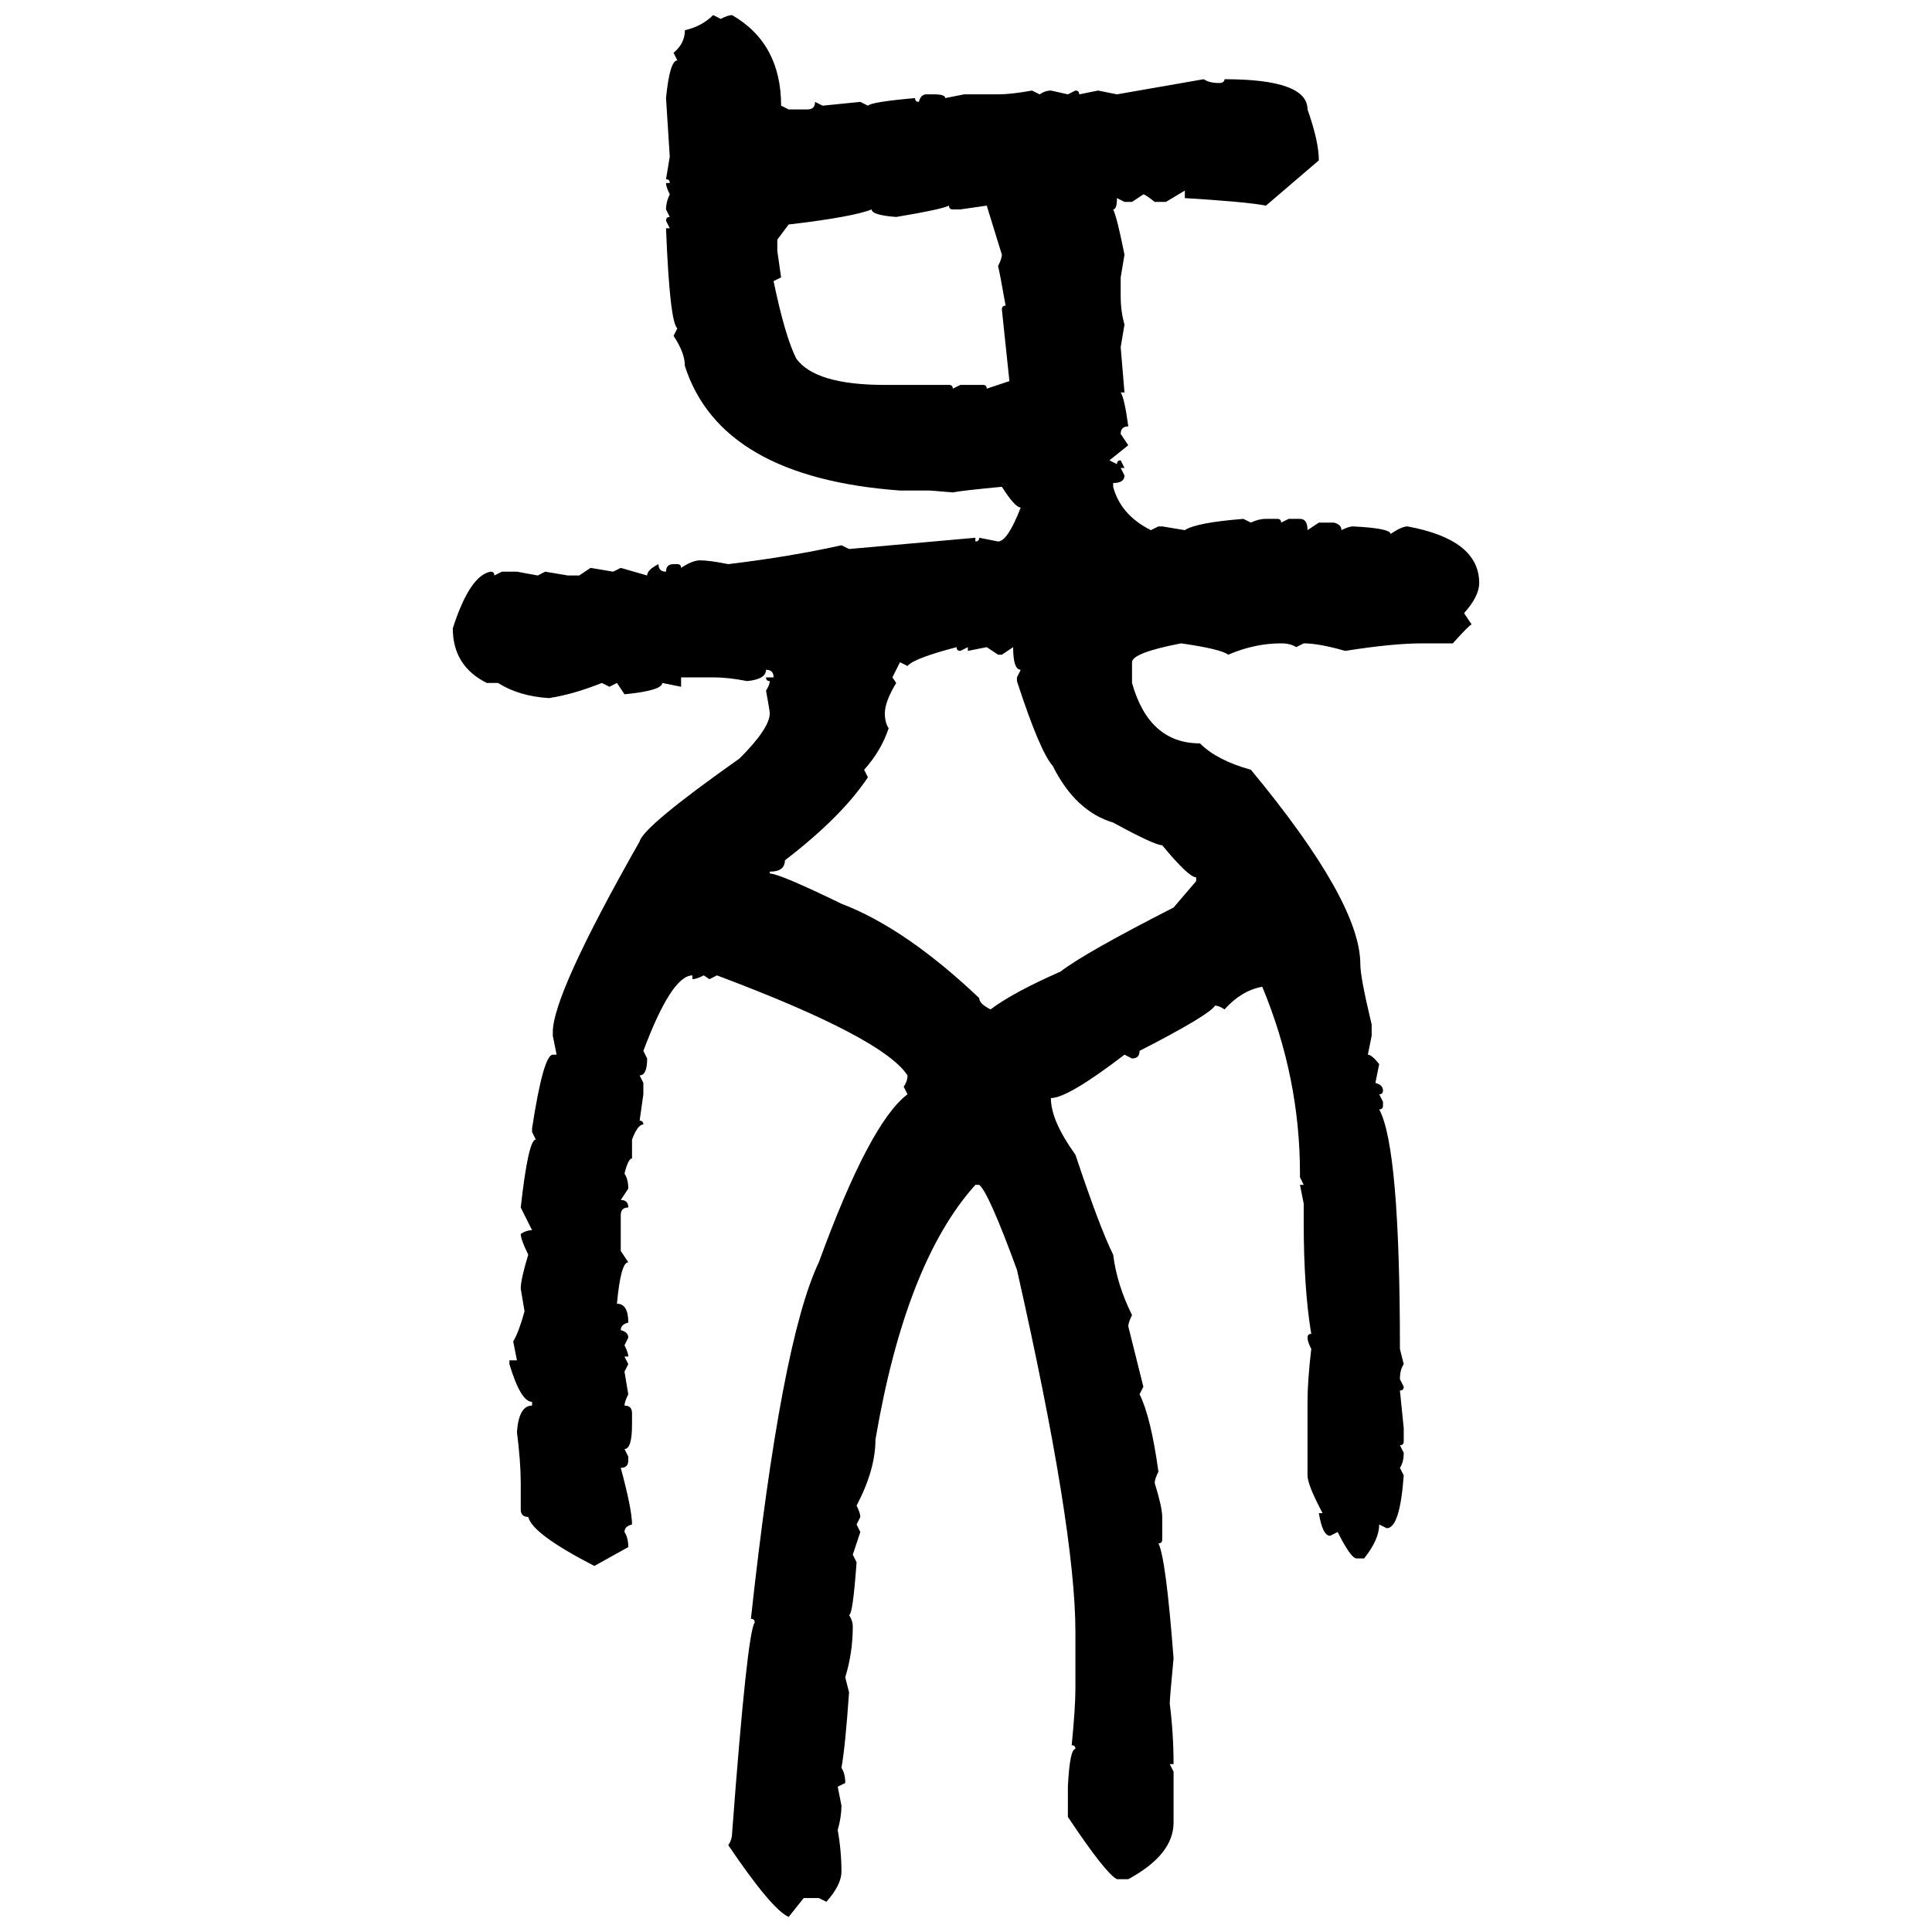 <svg xmlns="http://www.w3.org/2000/svg" xmlns:xlink="http://www.w3.org/1999/xlink" width="300" height="300"><path d="M110.74 2.34L110.74 2.34L111.91 2.93Q113.09 2.34 113.67 2.34L113.67 2.34Q121.29 6.74 121.29 16.41L121.29 16.41L122.46 16.99L125.39 16.99Q126.56 16.99 126.56 15.82L126.56 15.82L127.73 16.41L133.59 15.82L134.77 16.41Q135.35 15.82 142.09 15.23L142.09 15.23Q142.09 15.82 142.68 15.82L142.68 15.82Q142.97 14.65 143.85 14.65L143.85 14.65L145.02 14.65Q146.78 14.65 146.78 15.23L146.78 15.23L149.71 14.65L154.98 14.65Q157.03 14.65 160.25 14.06L160.25 14.06L161.43 14.65Q162.30 14.06 163.18 14.06L163.18 14.06L165.82 14.65L166.99 14.06Q167.58 14.06 167.58 14.65L167.58 14.65L170.51 14.06L173.44 14.65L186.91 12.30Q187.79 12.89 189.26 12.89L189.26 12.89Q190.14 12.89 190.14 12.30L190.14 12.30Q203.03 12.30 203.03 16.99L203.03 16.99Q204.79 21.97 204.79 24.90L204.79 24.90L196.58 31.93Q193.65 31.35 183.98 30.76L183.98 30.76L183.98 29.59L181.05 31.35L179.30 31.35Q177.83 30.18 177.54 30.18L177.54 30.18L175.78 31.35L174.61 31.35L173.44 30.76Q173.44 32.52 172.85 32.52L172.85 32.52Q173.44 33.69 174.61 39.55L174.61 39.55L174.02 43.07L174.02 46.00Q174.02 48.34 174.61 50.39L174.61 50.39L174.02 53.91L174.61 60.94L174.02 60.94Q174.61 61.82 175.20 66.21L175.20 66.21Q174.02 66.21 174.02 67.38L174.02 67.38L175.20 69.14L172.27 71.48L173.44 72.07Q173.44 71.48 174.02 71.48L174.02 71.48L174.61 72.66L174.02 72.66L174.61 73.83Q174.61 75 172.85 75L172.85 75L172.85 75.59Q174.02 79.98 178.71 82.32L178.71 82.32L179.88 81.74L180.47 81.74L183.98 82.32Q185.74 81.15 193.07 80.57L193.07 80.57L194.24 81.15Q195.41 80.57 196.58 80.57L196.58 80.57L198.34 80.57Q198.93 80.57 198.93 81.15L198.93 81.15L200.10 80.57L201.86 80.57Q203.03 80.57 203.03 82.32L203.03 82.32L204.79 81.15L207.13 81.15Q208.30 81.45 208.30 82.32L208.30 82.32Q209.47 81.74 210.06 81.74L210.06 81.74Q215.92 82.03 215.92 82.91L215.92 82.91Q217.68 81.74 218.55 81.74L218.55 81.74Q229.69 83.79 229.69 90.53L229.69 90.53Q229.69 92.58 227.34 95.21L227.34 95.21L228.52 96.97Q228.22 96.97 225.59 99.90L225.59 99.90L220.90 99.90Q216.21 99.90 208.89 101.07L208.89 101.07Q204.79 99.90 202.44 99.90L202.44 99.90L201.27 100.49Q200.39 99.90 198.93 99.90L198.93 99.90Q194.82 99.90 190.72 101.66L190.72 101.66Q189.55 100.78 183.40 99.90L183.40 99.90Q175.78 101.37 175.78 102.83L175.78 102.83L175.78 106.05Q178.42 115.43 186.33 115.43L186.33 115.43Q188.96 118.07 194.24 119.53L194.24 119.53Q211.23 140.04 211.23 149.71L211.23 149.71Q211.23 151.76 212.99 159.08L212.99 159.08L212.99 160.84L212.40 163.77Q212.99 163.77 214.16 165.23L214.16 165.23L213.57 168.16Q214.75 168.46 214.75 169.34L214.75 169.34Q214.75 169.92 214.16 169.92L214.16 169.92L214.75 171.09L214.75 171.68Q214.75 172.27 214.16 172.27L214.16 172.27Q217.38 178.13 217.38 209.47L217.38 209.47L217.97 211.82Q217.38 212.70 217.38 214.16L217.38 214.16L217.97 215.33Q217.97 215.92 217.38 215.92L217.38 215.92L217.97 221.78L217.97 223.83Q217.97 224.41 217.38 224.41L217.38 224.41L217.97 225.59Q217.97 227.05 217.38 227.93L217.38 227.93L217.97 229.10Q217.38 237.30 215.33 237.30L215.33 237.30L214.16 236.72Q214.16 239.06 211.82 241.99L211.82 241.99L210.64 241.99Q209.77 241.99 207.71 237.89L207.71 237.89L206.54 238.48Q205.37 238.48 204.79 234.96L204.79 234.96L205.37 234.96Q203.03 230.57 203.03 229.10L203.03 229.10L203.03 217.68Q203.03 214.45 203.61 209.47L203.61 209.47Q203.03 208.30 203.03 207.71L203.03 207.71Q203.03 207.13 203.61 207.13L203.61 207.13Q202.44 200.10 202.44 189.84L202.44 189.84L202.44 186.91L201.86 183.98L202.44 183.98L201.86 182.81L201.86 182.23Q201.86 167.29 196.00 153.22L196.00 153.22Q192.77 153.81 190.14 156.74L190.14 156.74Q189.26 156.15 188.67 156.15L188.67 156.15Q187.79 157.62 176.95 163.18L176.95 163.18Q176.95 164.36 175.78 164.36L175.78 164.36L174.61 163.77Q165.82 170.51 163.18 170.51L163.18 170.51Q163.18 174.02 166.99 179.30L166.99 179.30Q170.80 190.72 172.85 194.82L172.85 194.82Q173.44 199.51 175.78 204.20L175.78 204.20Q175.20 205.37 175.20 205.96L175.20 205.96L177.54 215.33L176.95 216.50Q178.71 220.02 179.88 228.52L179.88 228.52Q179.30 229.69 179.30 230.27L179.30 230.27Q180.47 234.08 180.47 235.55L180.47 235.55L180.47 239.06Q180.47 239.65 179.88 239.65L179.88 239.65Q181.05 241.99 182.23 257.52L182.23 257.52Q181.64 263.67 181.64 264.55L181.64 264.55Q182.23 269.24 182.23 273.93L182.23 273.93L181.64 273.93L182.23 275.10L182.23 283.01Q182.23 287.99 175.20 291.80L175.20 291.80L173.44 291.80Q171.68 290.92 165.82 282.13L165.82 282.13L165.82 277.44Q166.11 271.58 166.99 271.58L166.99 271.58Q166.99 271.00 166.41 271.00L166.41 271.00Q166.99 265.14 166.99 262.21L166.99 262.21L166.99 253.42Q166.99 237.30 157.91 197.17L157.91 197.17Q153.52 185.16 152.05 183.98L152.05 183.98L151.46 183.98Q140.63 196.00 135.94 223.54L135.94 223.54Q135.94 228.22 133.01 233.79L133.01 233.79Q133.59 234.96 133.59 235.55L133.59 235.55L133.01 236.72L133.59 237.89L132.42 241.41L133.01 242.58Q132.42 250.78 131.84 250.78L131.84 250.78Q132.42 251.66 132.42 252.54L132.42 252.54Q132.42 256.64 131.25 260.45L131.25 260.45L131.84 262.79Q131.25 271.29 130.66 274.51L130.66 274.51Q131.25 275.39 131.25 276.86L131.25 276.86L130.08 277.44L130.66 280.37Q130.66 282.13 130.08 284.18L130.08 284.18Q130.66 287.40 130.66 290.63L130.66 290.63Q130.66 292.68 128.32 295.31L128.32 295.31L127.15 294.73L124.80 294.73L122.46 297.66Q119.82 296.48 113.09 286.52L113.09 286.52Q113.67 285.64 113.67 284.77L113.67 284.77Q116.02 253.42 117.19 251.95L117.19 251.95Q117.19 251.37 116.60 251.37L116.60 251.37Q121.29 208.30 127.15 196.00L127.15 196.00Q135.06 174.32 140.92 169.92L140.92 169.92L140.33 168.75Q140.92 167.87 140.92 166.99L140.92 166.99Q137.11 161.13 111.33 151.46L111.33 151.46L110.16 152.05L109.28 151.46Q108.11 152.05 107.52 152.05L107.52 152.05L107.52 151.46Q104.30 151.46 99.90 163.18L99.90 163.18L100.49 164.36Q100.49 166.99 99.32 166.99L99.32 166.99L99.90 168.16L99.90 169.92L99.32 174.02Q99.90 174.02 99.90 174.61L99.90 174.61Q99.02 174.61 98.14 176.95L98.14 176.95L98.14 179.88Q97.56 179.88 96.97 182.23L96.97 182.23Q97.56 183.11 97.56 184.57L97.56 184.57L96.39 186.33Q97.56 186.33 97.56 187.50L97.56 187.50Q96.39 187.50 96.39 188.67L96.39 188.67L96.39 194.24L97.56 196.00Q96.39 196.00 95.80 202.44L95.80 202.44Q97.56 202.44 97.56 205.37L97.56 205.37Q96.39 205.66 96.39 206.54L96.39 206.54Q97.56 206.84 97.56 207.71L97.56 207.71L96.97 208.89Q97.56 210.06 97.56 210.64L97.56 210.64L96.97 210.64L97.56 211.82L96.97 212.99L97.56 216.50Q96.97 217.68 96.97 218.26L96.97 218.26Q98.14 218.26 98.14 219.43L98.14 219.43L98.14 221.19Q98.14 225 96.97 225L96.97 225L97.56 226.17L97.56 226.76Q97.56 227.93 96.39 227.93L96.39 227.93Q98.14 234.38 98.14 236.72L98.14 236.72Q96.97 237.01 96.97 237.89L96.97 237.89Q97.56 238.77 97.56 240.23L97.56 240.23L92.29 243.16Q82.62 238.18 82.03 235.55L82.03 235.55Q80.86 235.55 80.86 234.38L80.86 234.38L80.86 230.27Q80.86 227.05 80.27 222.36L80.27 222.36Q80.57 218.26 82.62 218.26L82.62 218.26L82.62 217.68Q80.86 217.68 79.10 211.82L79.10 211.82L79.10 211.23L80.27 211.23L79.69 208.30Q80.57 206.84 81.45 203.61L81.45 203.61L80.86 200.10Q80.86 198.63 82.03 194.82L82.03 194.82Q80.86 192.48 80.86 191.60L80.86 191.60Q81.74 191.02 82.62 191.02L82.62 191.02L80.86 187.50Q82.03 176.95 83.20 176.95L83.20 176.95L82.62 175.78L82.62 175.20Q84.38 163.77 85.84 163.77L85.84 163.77L86.43 163.77L85.84 160.84L85.84 160.25Q85.84 154.39 99.32 130.66L99.32 130.66Q99.90 128.32 114.84 117.77L114.84 117.77Q119.53 113.09 119.53 110.74L119.53 110.74Q119.53 110.45 118.95 107.23L118.95 107.23Q119.53 106.35 119.53 105.76L119.53 105.76Q118.95 105.76 118.95 105.18L118.95 105.18L120.12 105.18Q120.12 104.00 118.95 104.00L118.95 104.00Q118.95 105.47 116.02 105.76L116.02 105.76Q113.09 105.18 110.74 105.18L110.74 105.18L105.76 105.18L105.76 106.64L102.83 106.05Q102.83 107.23 96.97 107.81L96.97 107.81L95.80 106.05L94.63 106.64L93.46 106.05Q89.06 107.81 85.25 108.40L85.25 108.40Q80.57 108.11 77.34 106.05L77.34 106.05L75.59 106.05Q70.31 103.42 70.31 97.56L70.31 97.56Q72.95 89.36 76.17 88.77L76.17 88.77Q76.76 88.77 76.76 89.36L76.76 89.36L77.93 88.77L80.27 88.77L83.50 89.36L84.67 88.77L88.18 89.36L89.94 89.36L91.70 88.18L95.21 88.77L96.39 88.18L100.49 89.36Q100.49 88.48 102.25 87.60L102.25 87.60Q102.25 88.77 103.42 88.77L103.42 88.77Q103.42 87.60 104.59 87.60L104.59 87.60L105.18 87.60Q105.76 87.60 105.76 88.18L105.76 88.18Q107.52 87.01 108.69 87.01L108.69 87.01Q110.16 87.01 113.09 87.60L113.09 87.60Q122.75 86.43 130.66 84.67L130.66 84.67L131.84 85.25L151.46 83.50L151.46 84.08Q152.05 84.08 152.05 83.50L152.05 83.50L154.98 84.08Q156.45 84.08 158.50 78.81L158.50 78.81Q157.62 78.81 155.57 75.59L155.57 75.59Q149.41 76.17 147.95 76.46L147.95 76.46L144.43 76.17L139.75 76.17Q111.91 74.12 106.35 56.84L106.35 56.84Q106.35 54.79 104.59 52.15L104.59 52.15L105.18 50.98Q104.00 50.10 103.42 35.45L103.42 35.45L104.00 35.45L103.42 34.28Q103.42 33.69 104.00 33.69L104.00 33.69L103.42 32.52Q103.42 31.35 104.00 30.18L104.00 30.18Q103.42 29.00 103.42 28.42L103.42 28.42L104.00 28.42Q104.00 27.83 103.42 27.83L103.42 27.83L104.00 24.32L103.42 15.23Q104.00 9.38 105.18 9.38L105.18 9.38L104.59 8.20Q106.35 6.74 106.35 4.69L106.35 4.69Q108.98 4.10 110.74 2.34ZM139.16 33.69L139.16 33.69Q135.35 33.40 135.35 32.52L135.35 32.52Q132.42 33.69 122.46 34.86L122.46 34.86L120.70 37.21L120.70 38.96L121.29 43.07L120.12 43.65Q121.88 52.15 123.63 55.66L123.63 55.66Q126.56 59.77 137.40 59.77L137.40 59.77L147.36 59.77Q147.95 59.77 147.95 60.35L147.95 60.35L149.12 59.77L152.64 59.77Q153.22 59.77 153.22 60.35L153.22 60.35L156.74 59.18L155.57 48.05Q155.57 47.46 156.15 47.46L156.15 47.46Q155.27 42.48 154.98 41.31L154.98 41.31Q155.57 40.14 155.57 39.55L155.57 39.55L153.22 31.93L149.12 32.52L147.95 32.52Q147.36 32.52 147.36 31.93L147.36 31.93Q146.19 32.52 139.16 33.69ZM140.92 103.42L140.92 103.42L139.75 102.83L138.57 105.18L139.16 106.05Q137.40 108.98 137.40 110.74L137.40 110.74Q137.40 112.21 137.99 113.09L137.99 113.09Q136.82 116.60 134.18 119.53L134.18 119.53L134.77 120.70Q130.66 126.86 121.88 133.59L121.88 133.59Q121.88 135.35 119.53 135.35L119.53 135.35L119.53 135.64Q121.00 135.64 130.66 140.33L130.66 140.33Q140.63 144.14 152.05 154.98L152.05 154.98Q152.05 155.86 153.81 156.74L153.81 156.74Q157.32 154.10 164.65 150.88L164.65 150.88Q168.46 147.95 182.23 140.92L182.23 140.92L185.74 136.82L185.74 136.23Q184.57 136.23 180.47 131.25L180.47 131.25Q179.30 131.25 172.85 127.73L172.85 127.73Q166.99 125.98 163.48 118.95L163.48 118.95Q161.43 116.60 157.91 105.76L157.91 105.76L157.91 105.18L158.50 104.00Q157.32 104.00 157.32 100.49L157.32 100.49L155.57 101.66L154.98 101.66L153.22 100.49L150.29 101.07L150.29 100.49L149.12 101.07Q148.54 101.07 148.54 100.49L148.54 100.49Q141.80 102.25 140.92 103.42Z"/></svg>